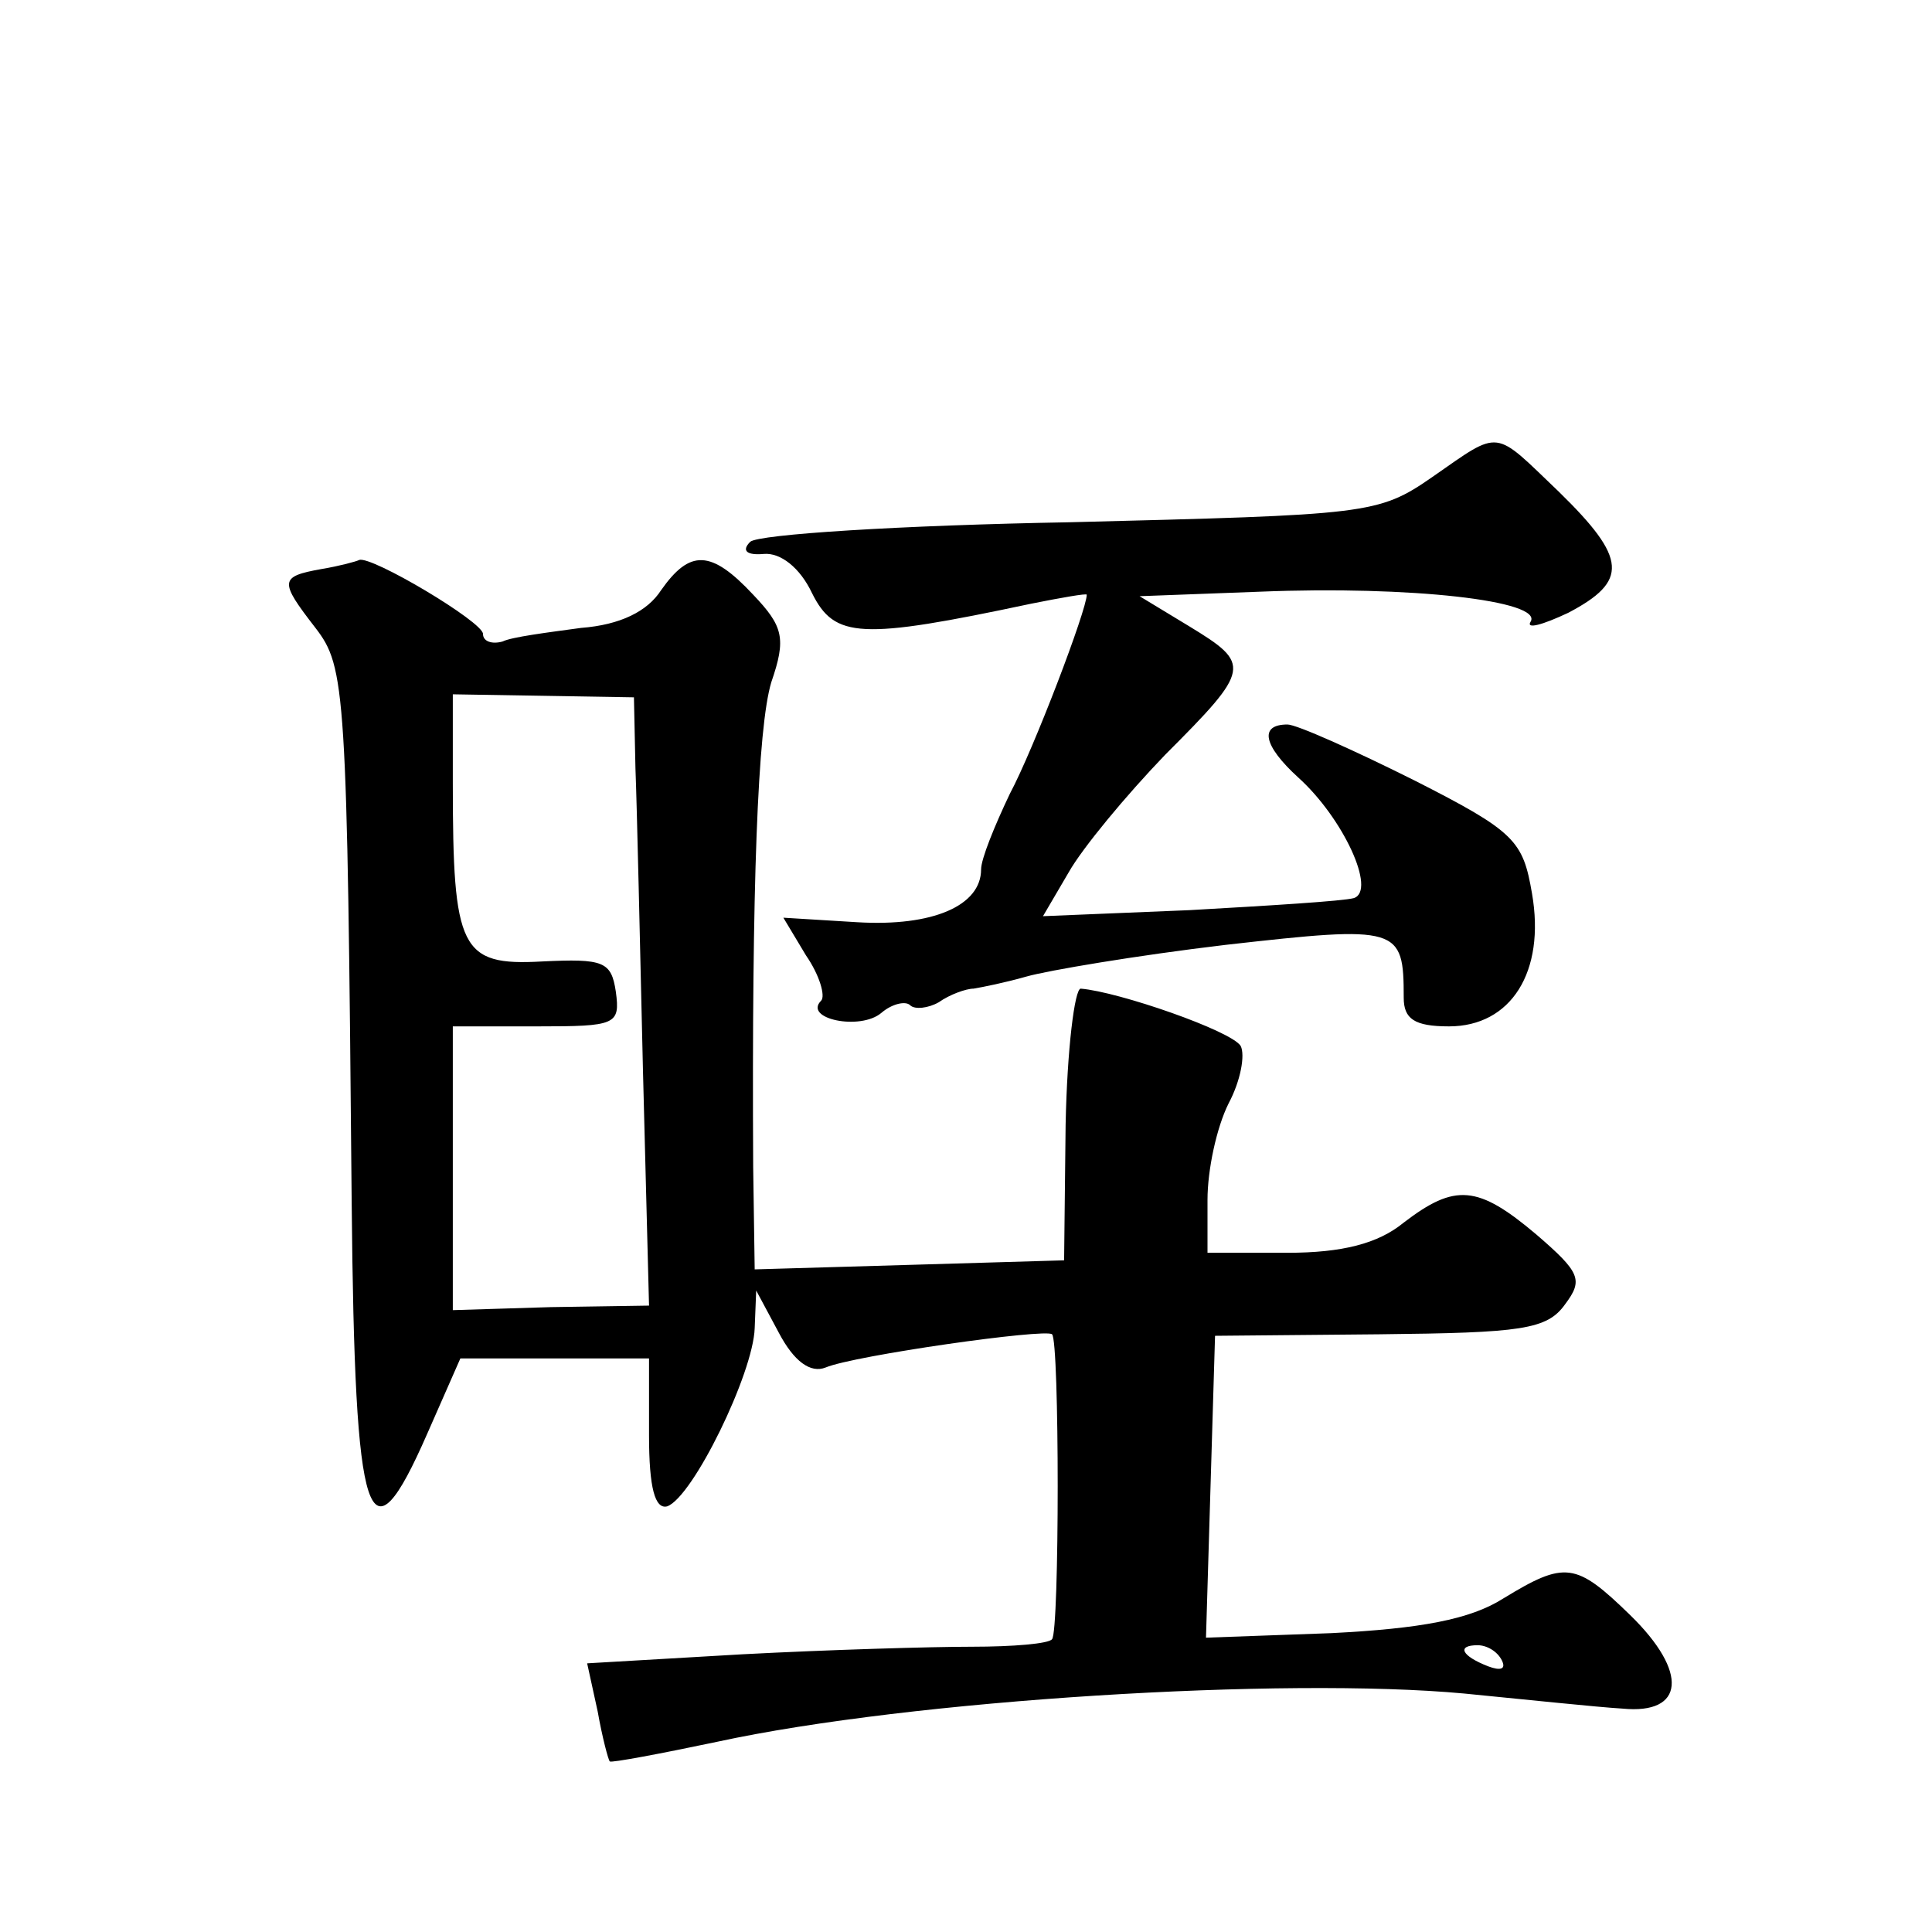 <?xml version="1.0" standalone="no"?>
<!DOCTYPE svg PUBLIC "-//W3C//DTD SVG 20010904//EN"
 "http://www.w3.org/TR/2001/REC-SVG-20010904/DTD/svg10.dtd">
<svg version="1.0" xmlns="http://www.w3.org/2000/svg"
 width="128pt" height="128pt" viewBox="0 0 128 128"
 preserveAspectRatio="xMidYMid meet">
<g transform="translate(0,128) scale(0.1,-0.1)"
fill="#0" stroke="none">
<path d="M949 964 c-36 -25 -43 -25 -240 -30 -112 -2 -207 -8 -212 -13 -6 -6 -2
-9 9 -8 11 1 24 -9 32 -26 15 -30 32 -31 145 -7 20 4 37 7 37 6 0 -10 -35 -102
-51 -132 -10 -21 -19 -43 -19 -50 0 -24 -32 -38 -82 -35 l-49 3 15 -25 c9 -13 13
-27 10 -30 -12 -12 26 -20 40 -8 7 6 16 8 19 5 3 -3 12 -2 19 2 7 5 18 9 23 9 6
1 21 4 35 8 14 4 73 14 132 21 115 13 118 12 118 -35 0 -14 7 -19 30 -19 41 0 64
36 55 88 -6 35 -11 41 -78 75 -40 20 -78 37 -84 37 -19 0 -16 -14 7 -35 30 -27
52 -75 37 -80 -7 -2 -56 -5 -109 -8 l-97 -4 17 29 c9 16 38 51 64 78 57 57 57 60
16 85 l-33 20 80 3 c99 4 188 -6 179 -20 -3 -5 8 -2 25 6 40 21 39 36 -6 80 -44
42 -38 42 -84 10z M213 903 c-28 -5 -28 -8 -4 -39 20 -26 21 -40 24 -381 2 -216
11 -242 50 -153 l22 50 63 0 62 0 0 -51 c0 -35 4 -49 12 -47 17 6 57 88 58 118
l1 25 15 -28 c10 -19 21 -27 31 -23 19 8 146 26 150 22 5 -4 5 -197 0 -202 -2 -3
-26 -5 -53 -5 -27 0 -95 -2 -152 -5 l-103 -6 7 -32 c3 -17 7 -32 8 -33 1 -1 33
5 71 13 129 28 376 43 495 32 41 -4 88 -9 105 -10 41 -4 44 24 5 62 -36 35 -43
36 -84 11 -22 -14 -55 -20 -114 -23 l-83 -3 3 100 3 100 109 1 c94 1 111 3 123
20 12 16 10 21 -19 46 -39 33 -54 34 -88 8 -17 -14 -41 -20 -77 -20 l-53 0 0 35
c0 20 6 48 14 64 8 15 11 32 8 38 -6 10 -81 36 -106 38 -4 0 -9 -40 -10 -90 l-1
-90 -102 -3 -103 -3 -1 68 c-1 187 3 291 12 321 10 29 8 37 -12 58 -28 30 -42 30
-61 3 -9 -14 -27 -23 -53 -25 -22 -3 -46 -6 -52 -9 -7 -2 -13 0 -13 5 0 8 -74 52
-82 49 -2 -1 -13 -4 -25 -6z m208 -132 c1 -25 3 -116 5 -201 l4 -155 -65 -1 -65
-2 0 94 0 94 56 0 c52 0 55 1 52 23 -3 20 -8 22 -49 20 -54 -3 -59 8 -59 118 l0
59 60 -1 60 -1 1 -47z m574 -591 c3 -6 -1 -7 -9 -4 -18 7 -21 14 -7 14 6 0 13 -4
16 -10z"/>
</g>
</svg>
